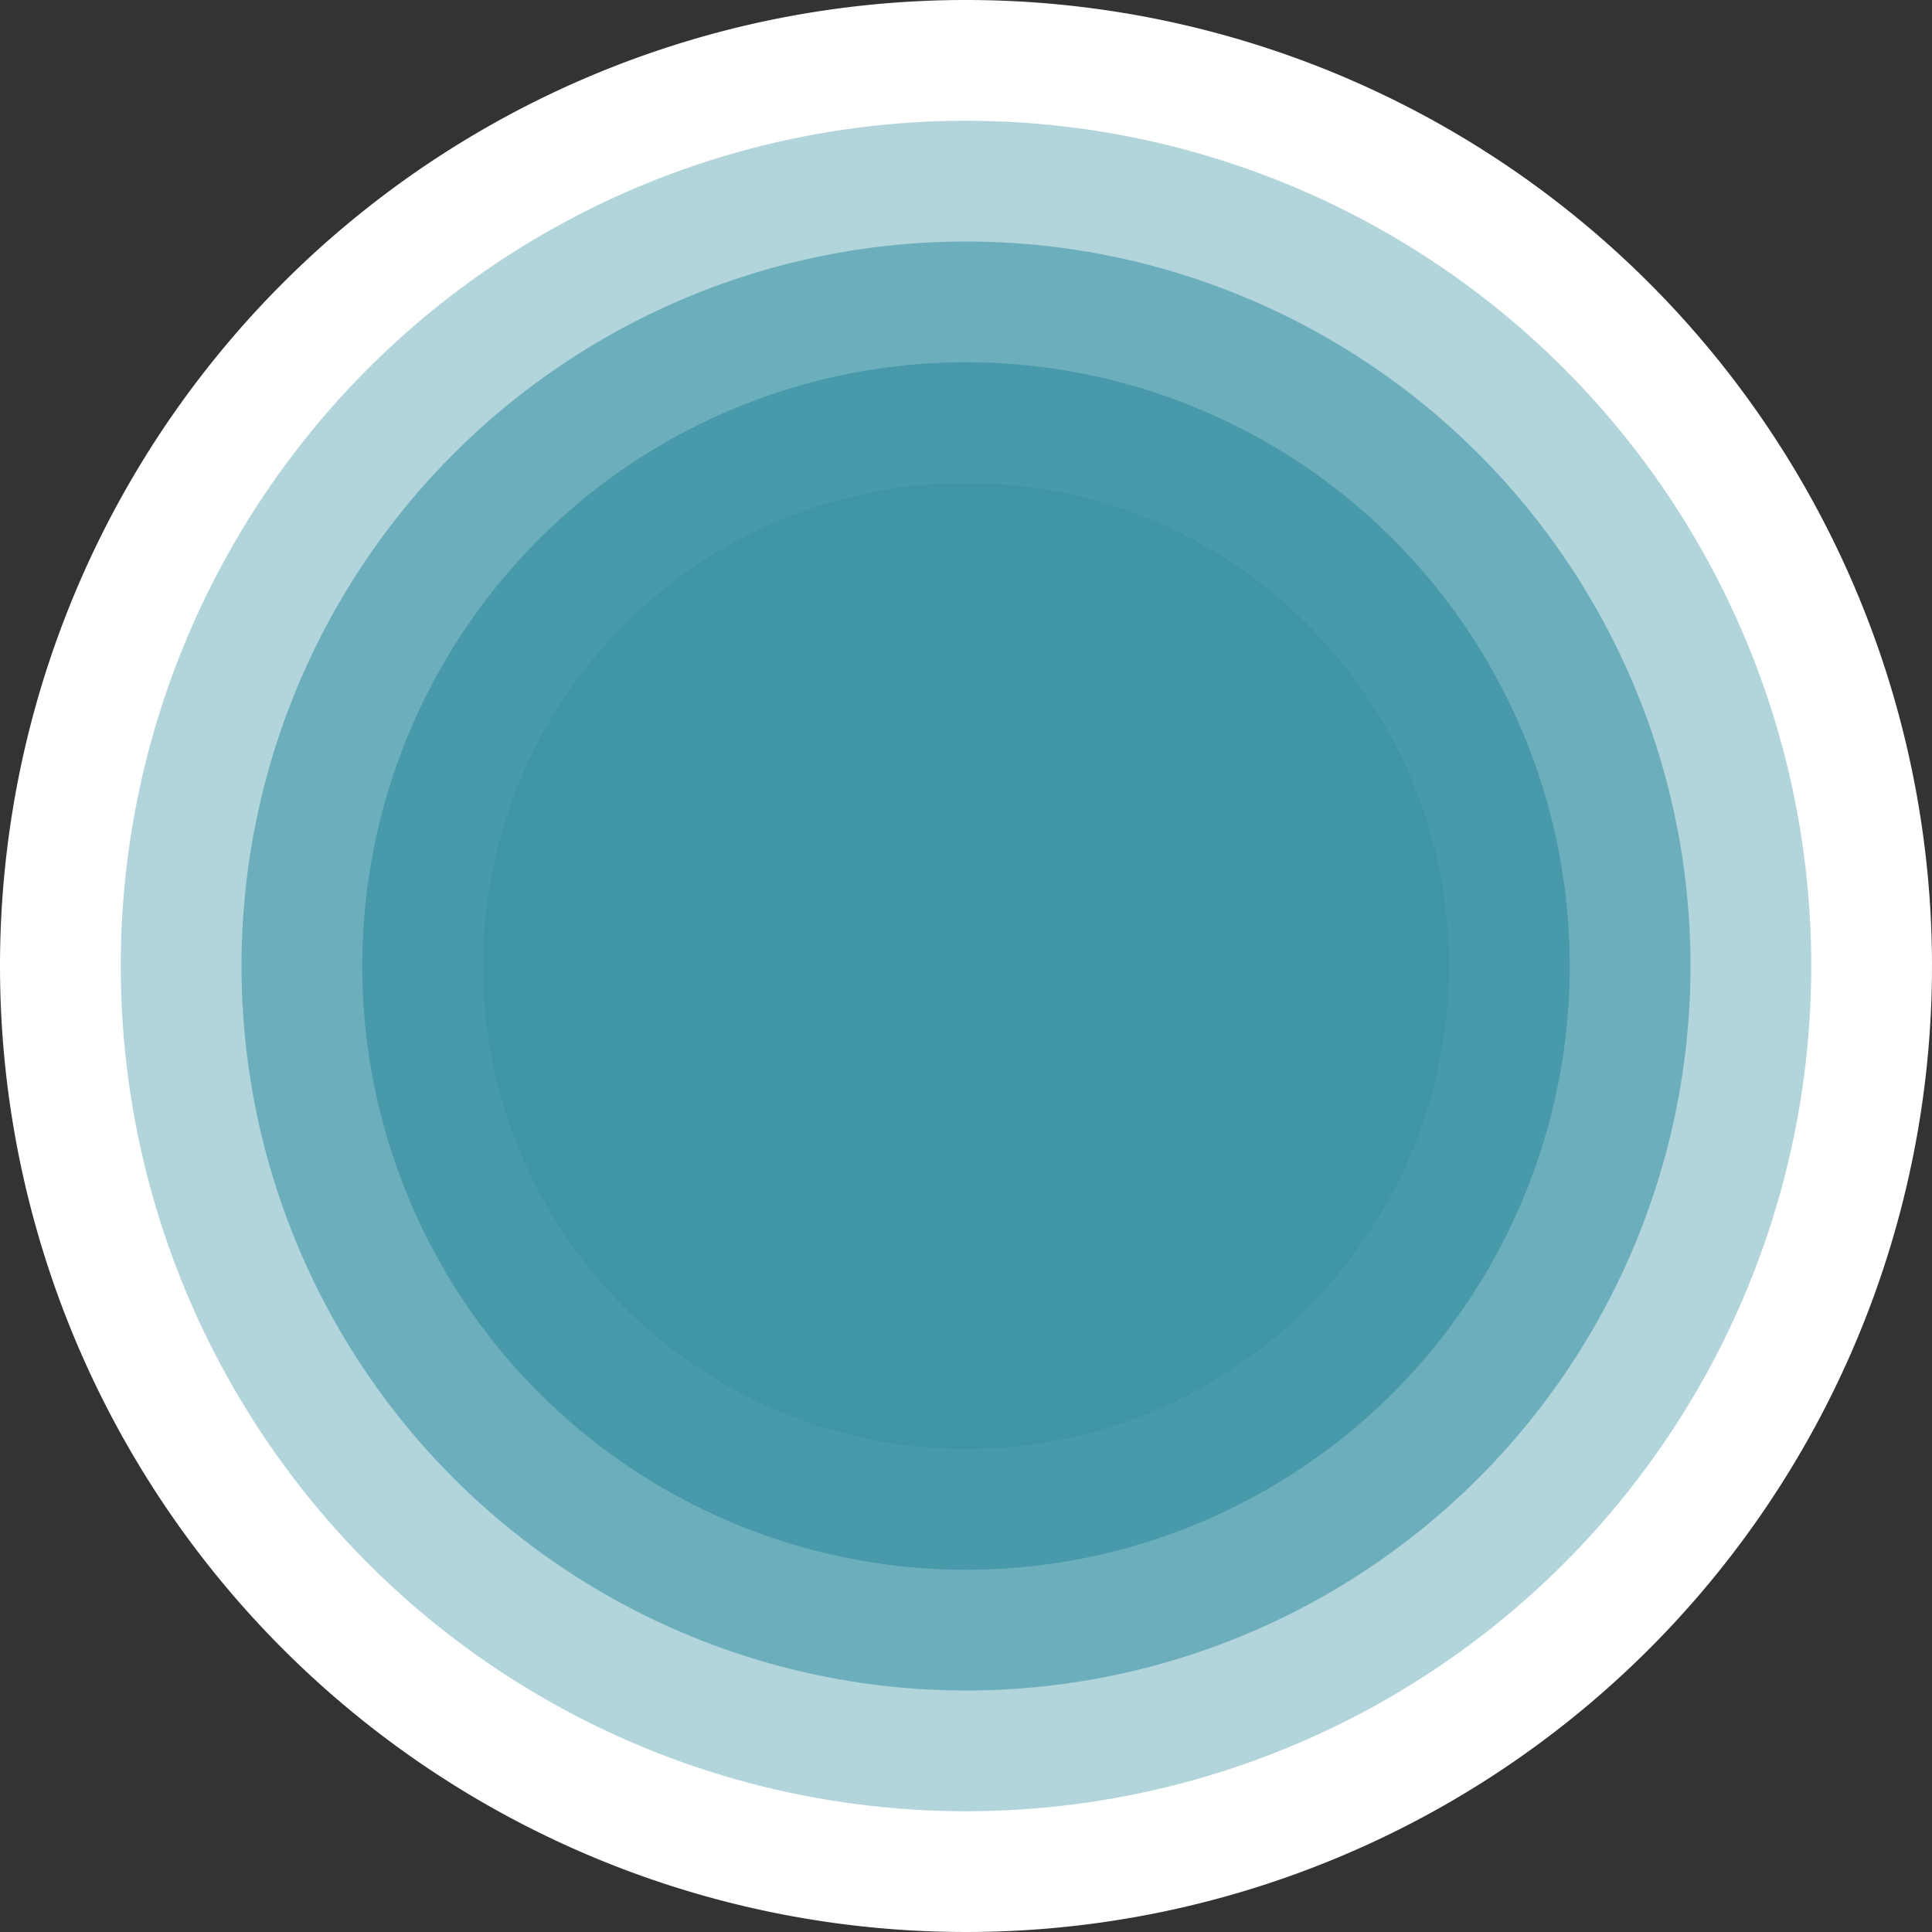 <?xml version="1.0" encoding="UTF-8"?>
<svg xmlns="http://www.w3.org/2000/svg" width="128" height="128" viewBox="0 0 128 128">
  <rect x="0" y="0" width="128" height="128" fill="#333333" stroke="none"/>
  <g id="favicon" transform="translate(-823 -329)">
    <path id="Path_1" data-name="Path 1" d="M64,0A64,64,0,1,1,0,64,64,64,0,0,1,64,0Z" transform="translate(823 329)" fill="#fff"></path>
    <circle id="Ellipse_6" data-name="Ellipse 6" cx="56" cy="56" r="56" transform="translate(831 337)" fill="#3f94a5" opacity="0.4"></circle>
    <circle id="Ellipse_5" data-name="Ellipse 5" cx="48" cy="48" r="48" transform="translate(839 345)" fill="#3f94a5" opacity="0.6"></circle>
    <circle id="Ellipse_4" data-name="Ellipse 4" cx="40" cy="40" r="40" transform="translate(847 353)" fill="#3f94a5" opacity="0.8"></circle>
    <circle id="Ellipse_1" data-name="Ellipse 1" cx="32" cy="32" r="32" transform="translate(855 361)" fill="#3f94a5"></circle>
  </g>
</svg>
